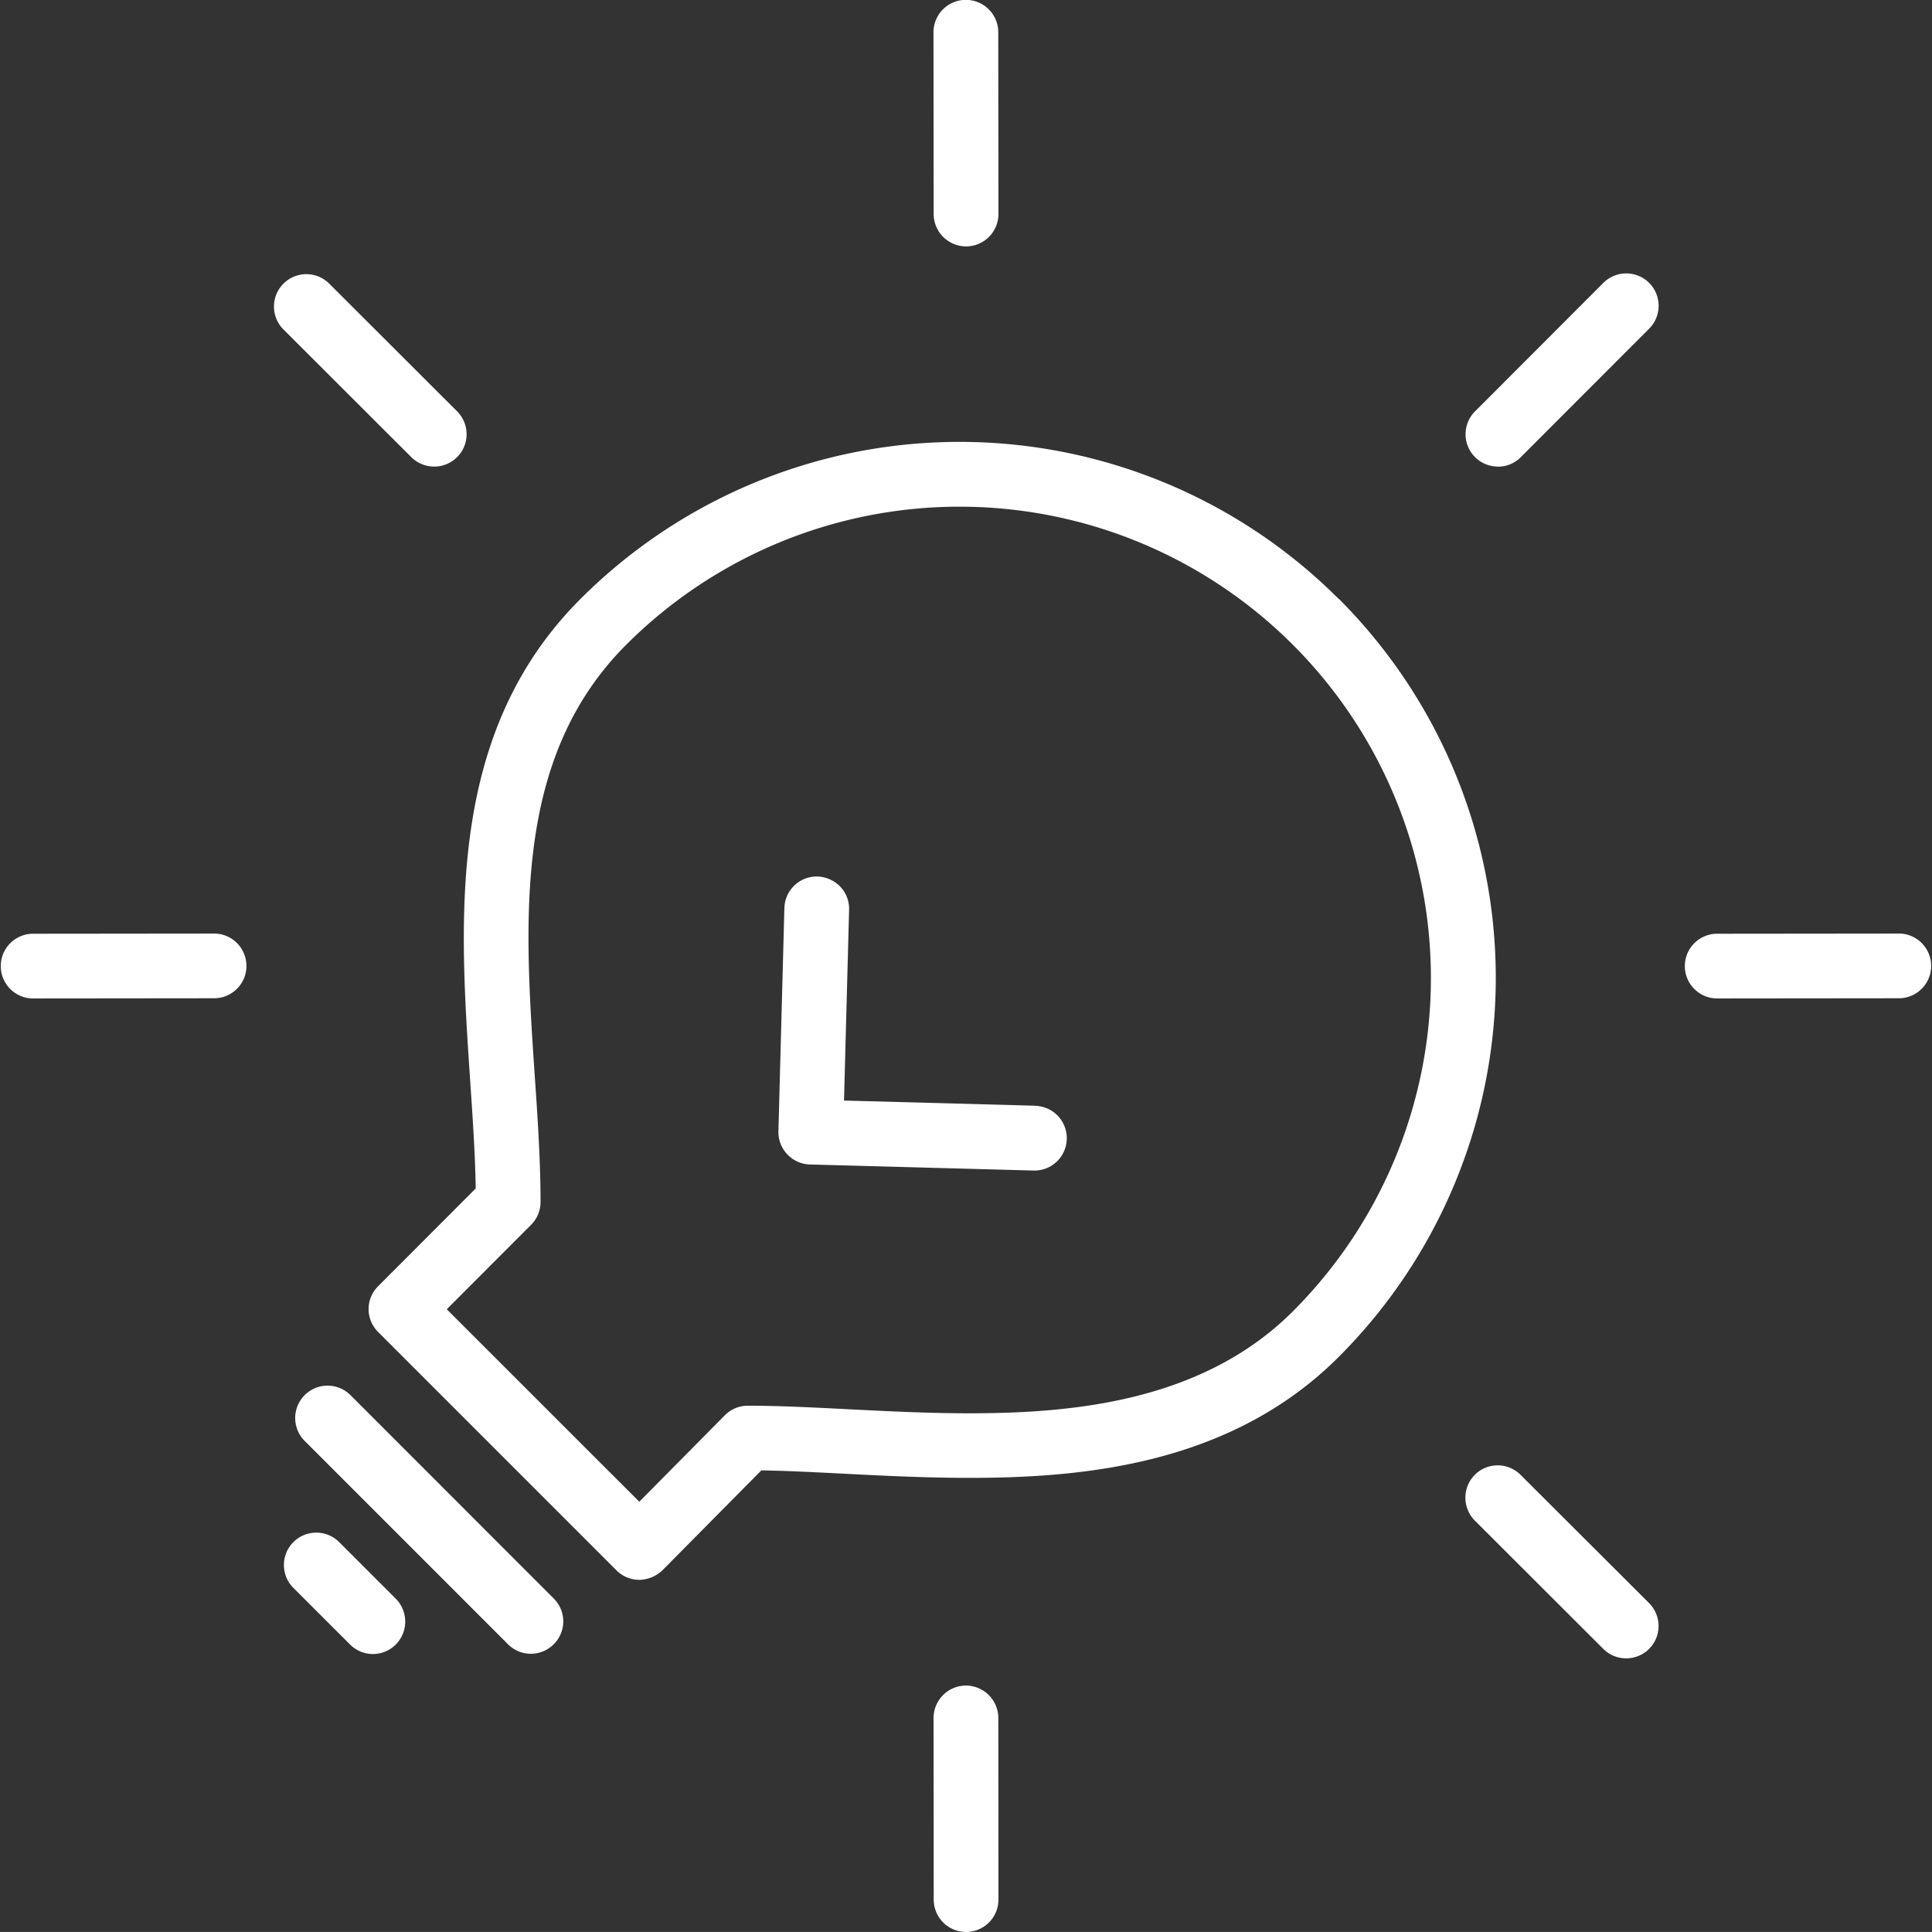 <svg xmlns="http://www.w3.org/2000/svg" width="84.047" height="84.045" viewBox="0 0 84.047 84.045"><rect x="0" y="0" width="84.047" height="84.045" fill="#333333" stroke="none"/><defs><style>.a{fill:#fff;}</style></defs><g transform="translate(-946.829 -307.251)"><path class="a" d="M1005.066,333.306a23.321,23.321,0,0,0-32.984,0c-5.819,5.816-5.278,13.835-4.8,20.947.112,1.655.219,3.22.241,4.7l-4.244,4.252a1.4,1.4,0,0,0,0,1.991l10.37,10.371a1.4,1.4,0,0,0,1,.411h.033a1.521,1.521,0,0,0,.967-.417l4.3-4.344c1.1.016,2.3.078,3.633.146,1.555.08,3.49.179,5.424.179,5.029,0,11.4-.6,16.058-5.259a23.32,23.32,0,0,0,.006-32.983ZM989,368.733c-1.786,0-3.543-.089-5.279-.177-1.54-.078-2.995-.153-4.361-.153a1.4,1.4,0,0,0-1,.418l-3.72,3.759-8.375-8.373,3.67-3.676a1.4,1.4,0,0,0,.409-.993c0-1.819-.134-3.776-.254-5.512-.457-6.792-.93-13.815,3.981-18.727a20.506,20.506,0,1,1,29,29C999.14,368.229,993.488,368.733,989,368.733Z"/><path class="a" d="M961.573,374.325a1.409,1.409,0,0,0-1.991,1.994l2.474,2.471a1.4,1.4,0,0,0,1.991,0,1.412,1.412,0,0,0,0-1.99Z"/><path class="a" d="M962.064,367.931a1.409,1.409,0,0,0-1.991,1.994l8.855,8.855a1.4,1.4,0,0,0,1.989,0,1.4,1.4,0,0,0,0-1.991Z"/><path class="a" d="M991.846,355.352l-8.3-.224.221-8.3a1.4,1.4,0,0,0-.385-1.006,1.443,1.443,0,0,0-1.045-.441,1.407,1.407,0,0,0-1.385,1.372l-.26,9.713a1.411,1.411,0,0,0,1.371,1.443l9.747.264a1.408,1.408,0,0,0,.038-2.816Z"/><path class="a" d="M965.723,327.548a1.407,1.407,0,0,0,.994-2.4l-5.591-5.583a1.409,1.409,0,0,0-1.99,1.994l5.591,5.584A1.413,1.413,0,0,0,965.723,327.548Z"/><path class="a" d="M1012.977,371.41a1.405,1.405,0,0,0-1.99,0,1.413,1.413,0,0,0,0,1.99l5.59,5.582a1.4,1.4,0,0,0,1,.411,1.407,1.407,0,0,0,.994-2.4Z"/><path class="a" d="M988.856,317.97h0a1.41,1.41,0,0,0,1.408-1.409l-.008-7.907a1.409,1.409,0,0,0-2.818,0l.007,7.9A1.414,1.414,0,0,0,988.856,317.97Z"/><path class="a" d="M988.848,380.577a1.414,1.414,0,0,0-1.407,1.411l.007,7.9a1.408,1.408,0,0,0,2.816,0l-.005-7.9A1.416,1.416,0,0,0,988.848,380.577Z"/><path class="a" d="M1029.469,347.863l-7.9.008a1.408,1.408,0,1,0,0,2.815l7.9-.008a1.408,1.408,0,0,0,0-2.815Z"/><path class="a" d="M956.14,347.863l-7.907.008a1.408,1.408,0,0,0,0,2.815l7.906-.008a1.4,1.4,0,0,0,1-.414,1.389,1.389,0,0,0,.41-1A1.407,1.407,0,0,0,956.14,347.863Z"/><path class="a" d="M1011.987,327.553a1.393,1.393,0,0,0,1-.414l5.585-5.591a1.408,1.408,0,0,0-1.993-1.99l-5.585,5.591a1.408,1.408,0,0,0,1,2.4Z"/></g></svg>